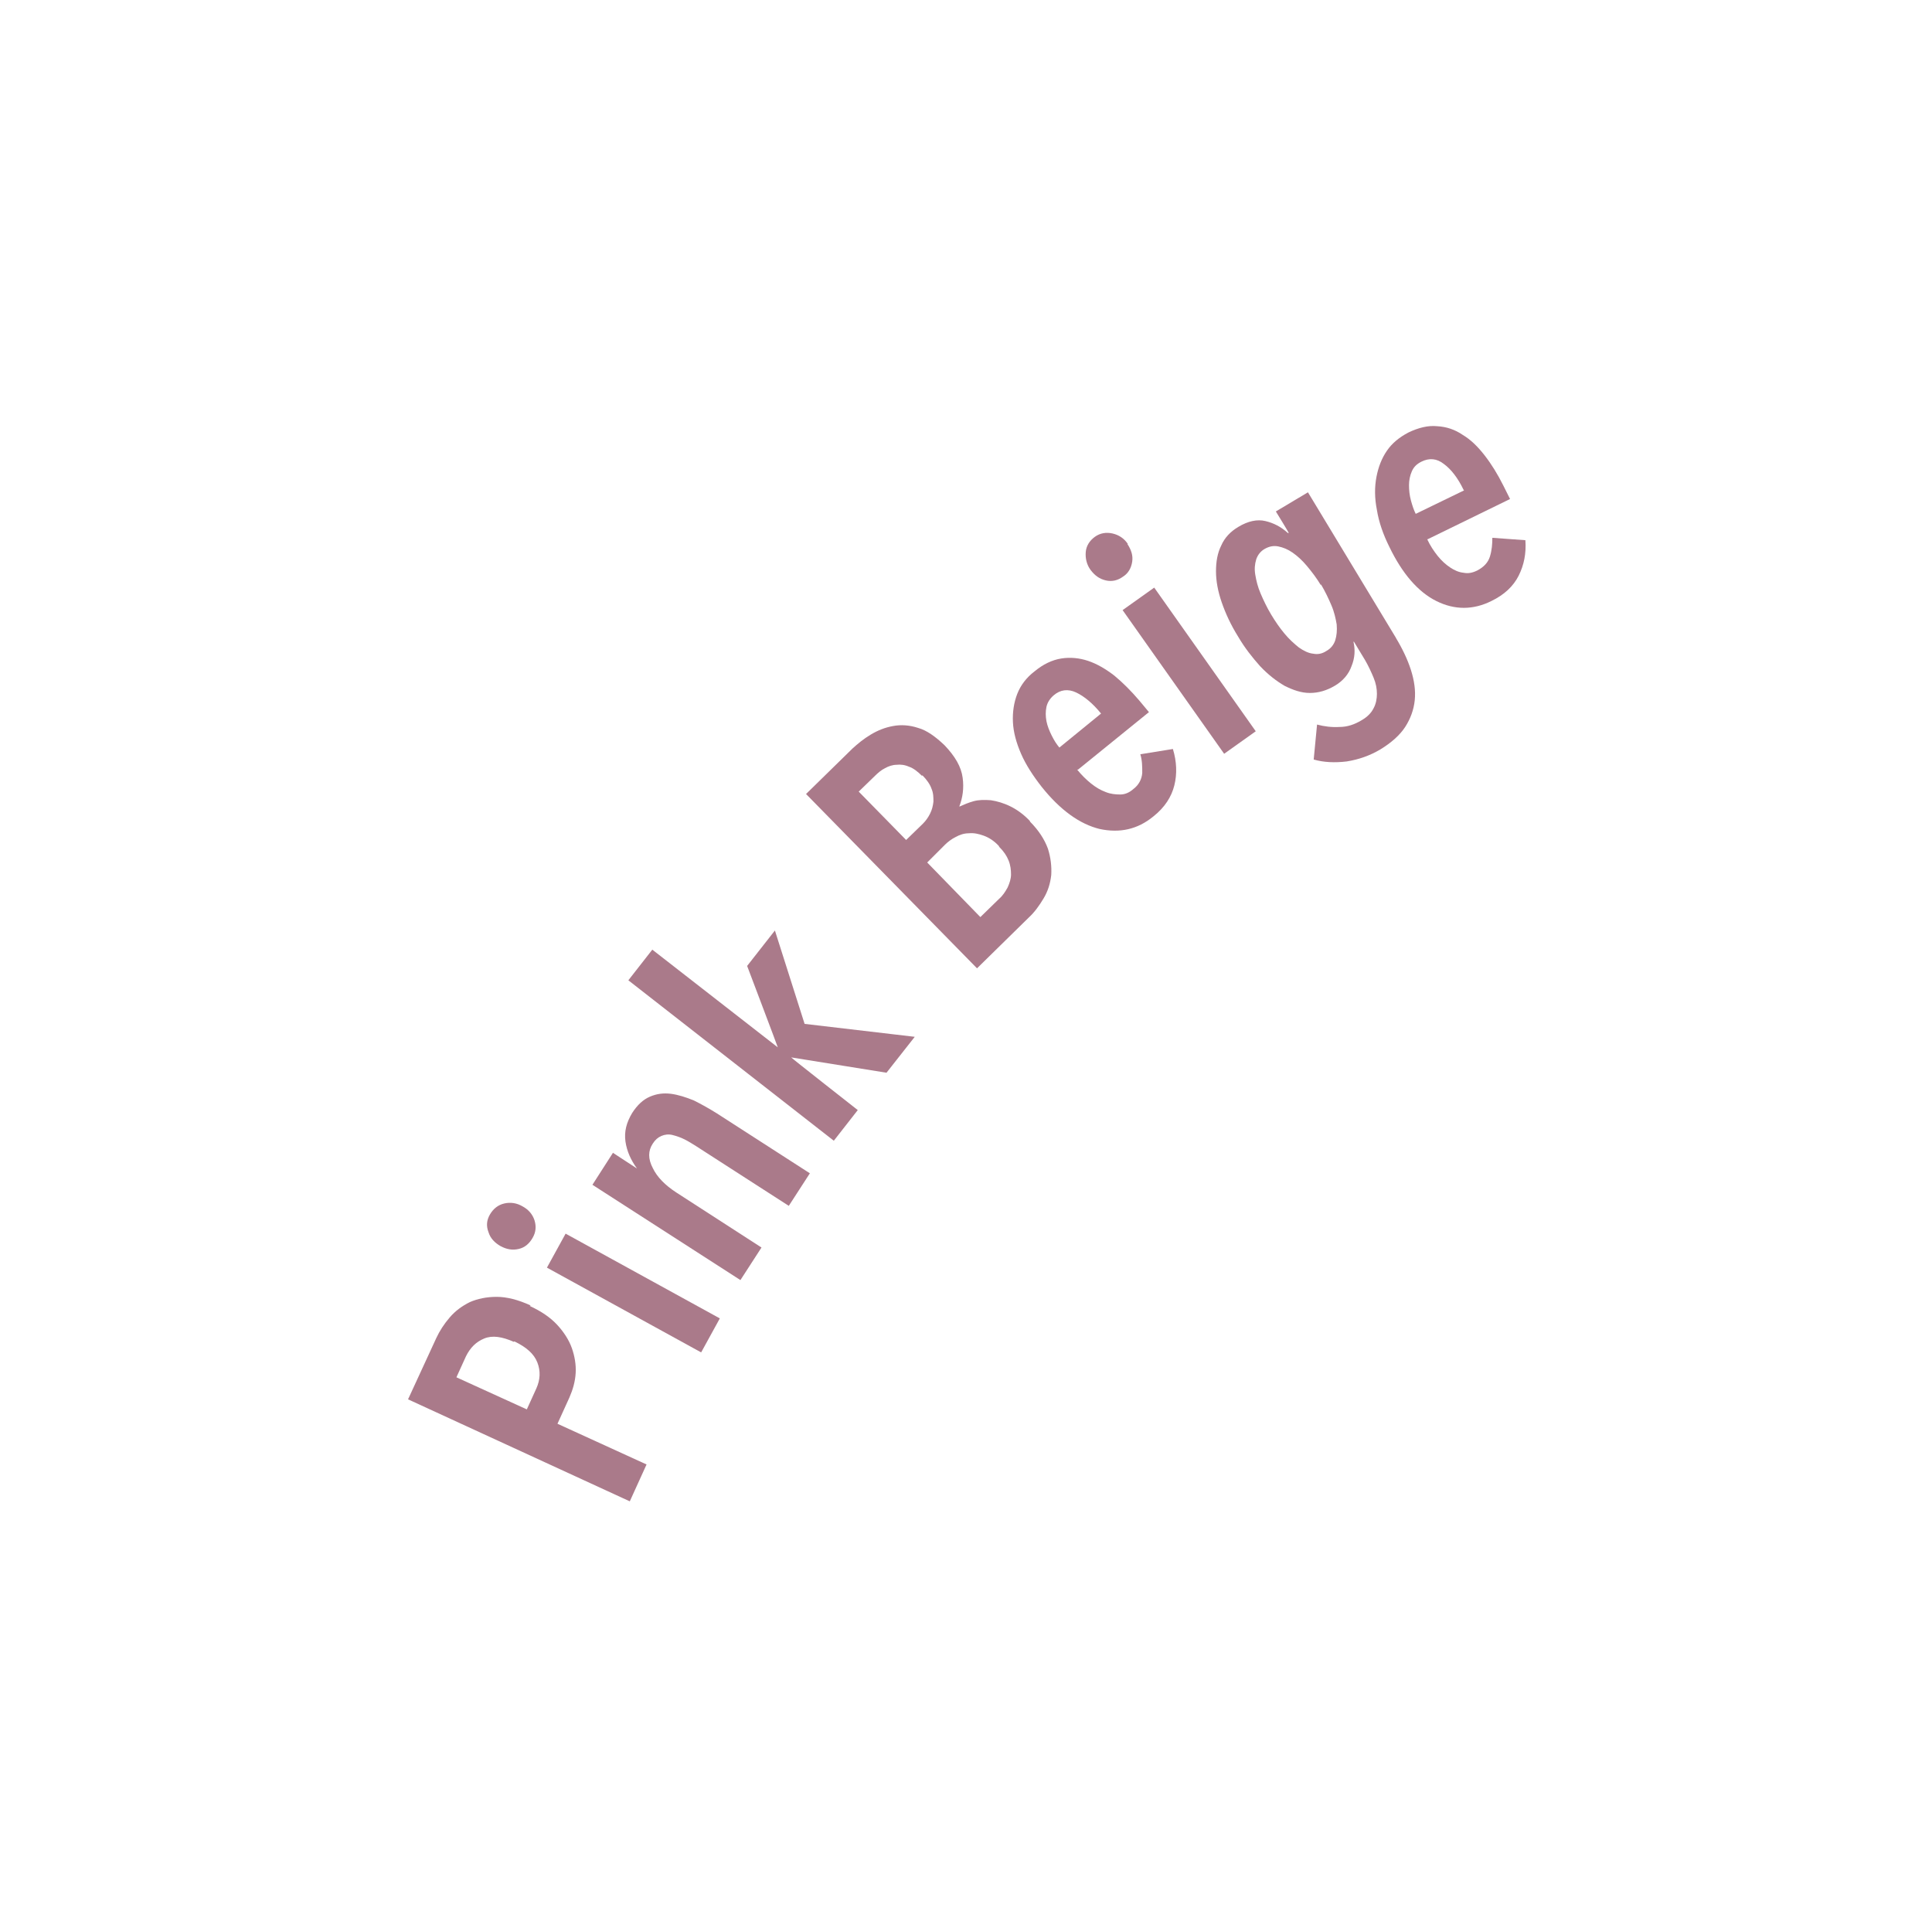 <?xml version="1.0" encoding="UTF-8"?>
<svg id="_レイヤー_1" data-name=" レイヤー 1" xmlns="http://www.w3.org/2000/svg" version="1.1" viewBox="0 0 403.4 402.6">
  <defs>
    <style>
      .cls-1 {
        fill: #aa7a8a;
        stroke-width: 0px;
      }
    </style>
  </defs>
  <path class="cls-1" d="M110.6,272.7c2.4,1.1,4.3,2.4,5.7,3.9,1.4,1.5,2.5,3.2,3.1,4.9.6,1.7.9,3.5.8,5.2-.1,1.8-.6,3.5-1.3,5.1l-2.5,5.5,18.6,8.5-3.5,7.7-46.3-21.3,5.9-12.8c.7-1.5,1.6-2.9,2.8-4.3,1.2-1.4,2.6-2.4,4.2-3.2,1.6-.7,3.5-1.1,5.6-1.1,2.1,0,4.5.6,7.1,1.8ZM107.3,280.2c-2.5-1.1-4.5-1.4-6.2-.7-1.7.7-2.9,1.9-3.8,3.7l-2,4.4,14.7,6.7,2-4.4c.8-1.8.9-3.6.2-5.4-.7-1.8-2.3-3.2-4.8-4.4Z"/>
  <path class="cls-1" d="M109.1,251.9c1.3.7,2.1,1.7,2.5,2.9.4,1.3.3,2.5-.4,3.7-.7,1.2-1.6,2-2.9,2.3-1.3.3-2.5.1-3.8-.6-1.2-.7-2.1-1.6-2.5-2.9-.5-1.3-.4-2.5.3-3.7.7-1.2,1.7-2,3-2.3,1.3-.3,2.6-.1,3.8.6ZM146.4,282.4l-32.2-17.7,3.9-7.1,32.2,17.7-3.9,7.1Z"/>
  <path class="cls-1" d="M128.1,240.8l4.9,3.2h0c-1.3-1.8-2.1-3.6-2.4-5.6-.3-2.1.2-4,1.4-6,1.1-1.7,2.3-2.8,3.7-3.4,1.4-.6,2.8-.8,4.4-.6,1.5.2,3.1.7,4.8,1.4,1.6.8,3.2,1.7,4.8,2.7l19.4,12.5-4.4,6.8-19.4-12.5c-.8-.5-1.6-1-2.4-1.4-.8-.4-1.7-.7-2.5-.9-.8-.2-1.6-.1-2.3.2-.7.3-1.3.8-1.8,1.6-1,1.5-1,3.2,0,5.1.9,1.9,2.6,3.6,4.9,5.1l17.8,11.5-4.4,6.8-30.9-19.9,4.3-6.7Z"/>
  <path class="cls-1" d="M185.1,224l-19.9-3.2h0c0,.1,13.9,11,13.9,11l-5,6.4-42.9-33.5,5-6.4,26.2,20.4h0c0-.1-6.4-17-6.4-17l5.8-7.4,6.2,19.5,23,2.7-5.9,7.5Z"/>
  <path class="cls-1" d="M215,171.5c1.9,1.9,3.1,3.8,3.8,5.7.6,1.9.8,3.7.7,5.5-.2,1.8-.7,3.4-1.6,4.9-.9,1.5-1.9,2.9-3.1,4l-10.8,10.6-35.7-36.4,9.7-9.5c1.1-1,2.3-2,3.8-2.9,1.5-.9,3-1.5,4.7-1.8,1.6-.3,3.4-.2,5.2.4,1.8.5,3.6,1.8,5.5,3.6,2.2,2.3,3.5,4.5,3.8,6.8.3,2.2,0,4.2-.7,6h.1c.9-.4,1.8-.8,2.9-1.1,1.1-.3,2.3-.3,3.6-.2,1.3.2,2.7.6,4.1,1.3,1.4.7,2.8,1.7,4.1,3.1ZM192.5,162c-.9-.9-1.8-1.6-2.7-1.9-.9-.4-1.8-.5-2.6-.4-.8,0-1.7.3-2.4.7-.8.4-1.5,1-2.1,1.6l-3.4,3.3,9.9,10.1,3.5-3.4c.6-.6,1.1-1.3,1.5-2.1.4-.8.6-1.6.7-2.5,0-.9,0-1.8-.4-2.7-.3-.9-1-1.9-1.9-2.8ZM208.6,176.7c-1-1.1-2.1-1.8-3.2-2.2-1.1-.4-2.1-.6-3.1-.5-1,0-1.9.3-2.8.8-.8.4-1.6,1-2.2,1.6l-3.7,3.7,11.1,11.4,3.9-3.8c.8-.7,1.3-1.5,1.8-2.4.4-.9.7-1.8.7-2.7,0-.9-.1-1.9-.5-2.9-.4-1-1-1.9-2-2.9Z"/>
  <path class="cls-1" d="M224.9,160.7c.9,1.1,1.9,2.1,2.9,2.9,1,.8,2,1.4,3.1,1.8,1,.4,2,.5,3,.5,1,0,1.9-.4,2.7-1.1,1.2-.9,1.8-2.1,1.9-3.4,0-1.3,0-2.6-.4-3.9l6.8-1.1c.8,2.6.9,5.2.3,7.6-.6,2.4-2,4.6-4.4,6.5-3.3,2.7-7,3.5-11.2,2.6-4.1-1-8.2-3.9-12.1-8.8-1.8-2.3-3.3-4.6-4.3-6.9-1-2.3-1.6-4.5-1.7-6.6-.1-2.1.2-4.1.9-5.9.7-1.8,1.9-3.4,3.6-4.7,1.8-1.5,3.7-2.4,5.6-2.7,1.9-.3,3.8-.1,5.6.5,1.8.6,3.7,1.7,5.5,3.1,1.8,1.5,3.5,3.2,5.2,5.2l2,2.4-14.8,12ZM229.9,149c-1.7-2.1-3.5-3.6-5.2-4.4-1.7-.8-3.3-.6-4.7.6-.8.7-1.3,1.5-1.5,2.4-.2,1-.2,1.9,0,3,.2,1,.6,2,1.1,3,.5,1,1,1.8,1.6,2.5l8.7-7.1Z"/>
  <path class="cls-1" d="M235.4,113.6c.8,1.2,1.2,2.4,1,3.7-.2,1.3-.8,2.4-1.9,3.1-1.1.8-2.3,1.1-3.6.8-1.3-.3-2.3-1-3.2-2.2-.8-1.1-1.1-2.4-1-3.7.1-1.3.8-2.4,1.9-3.2,1.1-.8,2.4-1,3.7-.7,1.3.3,2.4,1,3.2,2.2ZM255.6,157.4l-21.2-30,6.6-4.7,21.2,30-6.6,4.7Z"/>
  <path class="cls-1" d="M291.4,133.1c1.4,2.3,2.5,4.6,3.2,6.8.7,2.2,1,4.3.8,6.3-.2,2-.9,3.9-2,5.6-1.1,1.7-2.9,3.3-5.2,4.7-2.2,1.3-4.5,2.1-7,2.5-2.5.3-4.8.2-6.9-.4l.7-7.3c1.5.4,3.1.6,4.7.5,1.6,0,3.1-.5,4.6-1.4,1.2-.7,2-1.5,2.5-2.5.5-.9.7-2,.7-3,0-1.1-.2-2.2-.7-3.4-.5-1.2-1.1-2.5-1.8-3.7l-2.3-3.8h-.1c.4,1.7.3,3.4-.4,5.1-.6,1.7-1.8,3.1-3.5,4.1-1.7,1-3.4,1.5-5.2,1.5s-3.5-.6-5.3-1.5c-1.7-1-3.4-2.3-5.1-4.1-1.6-1.8-3.2-3.8-4.6-6.2-1.5-2.4-2.6-4.8-3.4-7.1-.8-2.3-1.2-4.5-1.2-6.5,0-2,.3-3.8,1.1-5.4.7-1.6,1.9-2.9,3.6-3.9,2-1.2,3.9-1.6,5.6-1.2,1.7.4,3.3,1.2,4.7,2.5h.2c0-.1-2.7-4.5-2.7-4.5l6.7-4,18.5,30.6ZM275.8,122.2c-.9-1.5-1.9-2.8-2.9-4-1-1.2-2-2.1-3-2.8-1-.7-2-1.1-3-1.3-1-.2-1.9,0-2.8.5-.9.5-1.5,1.3-1.8,2.2-.3,1-.4,2-.2,3.2.2,1.2.5,2.5,1.1,3.9.6,1.4,1.3,2.9,2.2,4.4.9,1.5,1.8,2.8,2.8,4,1,1.2,2,2.1,3,2.9,1,.7,2,1.2,3,1.3,1,.2,1.9,0,2.8-.6.9-.5,1.5-1.3,1.8-2.2.3-1,.4-2,.3-3.3-.2-1.2-.5-2.6-1.1-4-.6-1.4-1.3-2.9-2.2-4.4Z"/>
  <path class="cls-1" d="M298,112.6c.6,1.3,1.4,2.5,2.2,3.5.8,1,1.7,1.8,2.6,2.4.9.6,1.8,1,2.8,1.1,1,.2,1.9,0,2.9-.5,1.3-.7,2.2-1.6,2.6-2.9.4-1.3.5-2.6.5-3.9l6.9.5c.2,2.8-.3,5.2-1.4,7.4s-3,4-5.7,5.3c-3.8,1.9-7.7,1.9-11.5,0-3.8-1.9-7.1-5.7-9.8-11.3-1.3-2.6-2.2-5.2-2.6-7.7-.5-2.5-.5-4.8-.1-6.9.4-2.1,1.1-3.9,2.2-5.5,1.1-1.6,2.6-2.8,4.5-3.8,2.1-1,4.1-1.5,6-1.3,1.9.1,3.7.7,5.3,1.8,1.7,1,3.2,2.5,4.6,4.3,1.4,1.8,2.7,3.9,3.9,6.3l1.4,2.8-17.2,8.4ZM305.6,102.3c-1.2-2.5-2.6-4.3-4.1-5.4-1.5-1.2-3.1-1.3-4.7-.5-1,.5-1.6,1.1-2,2-.4.9-.6,1.9-.6,2.9,0,1,.1,2.1.4,3.2.3,1.1.6,2,1,2.8l10.1-4.9Z"/>
</svg>